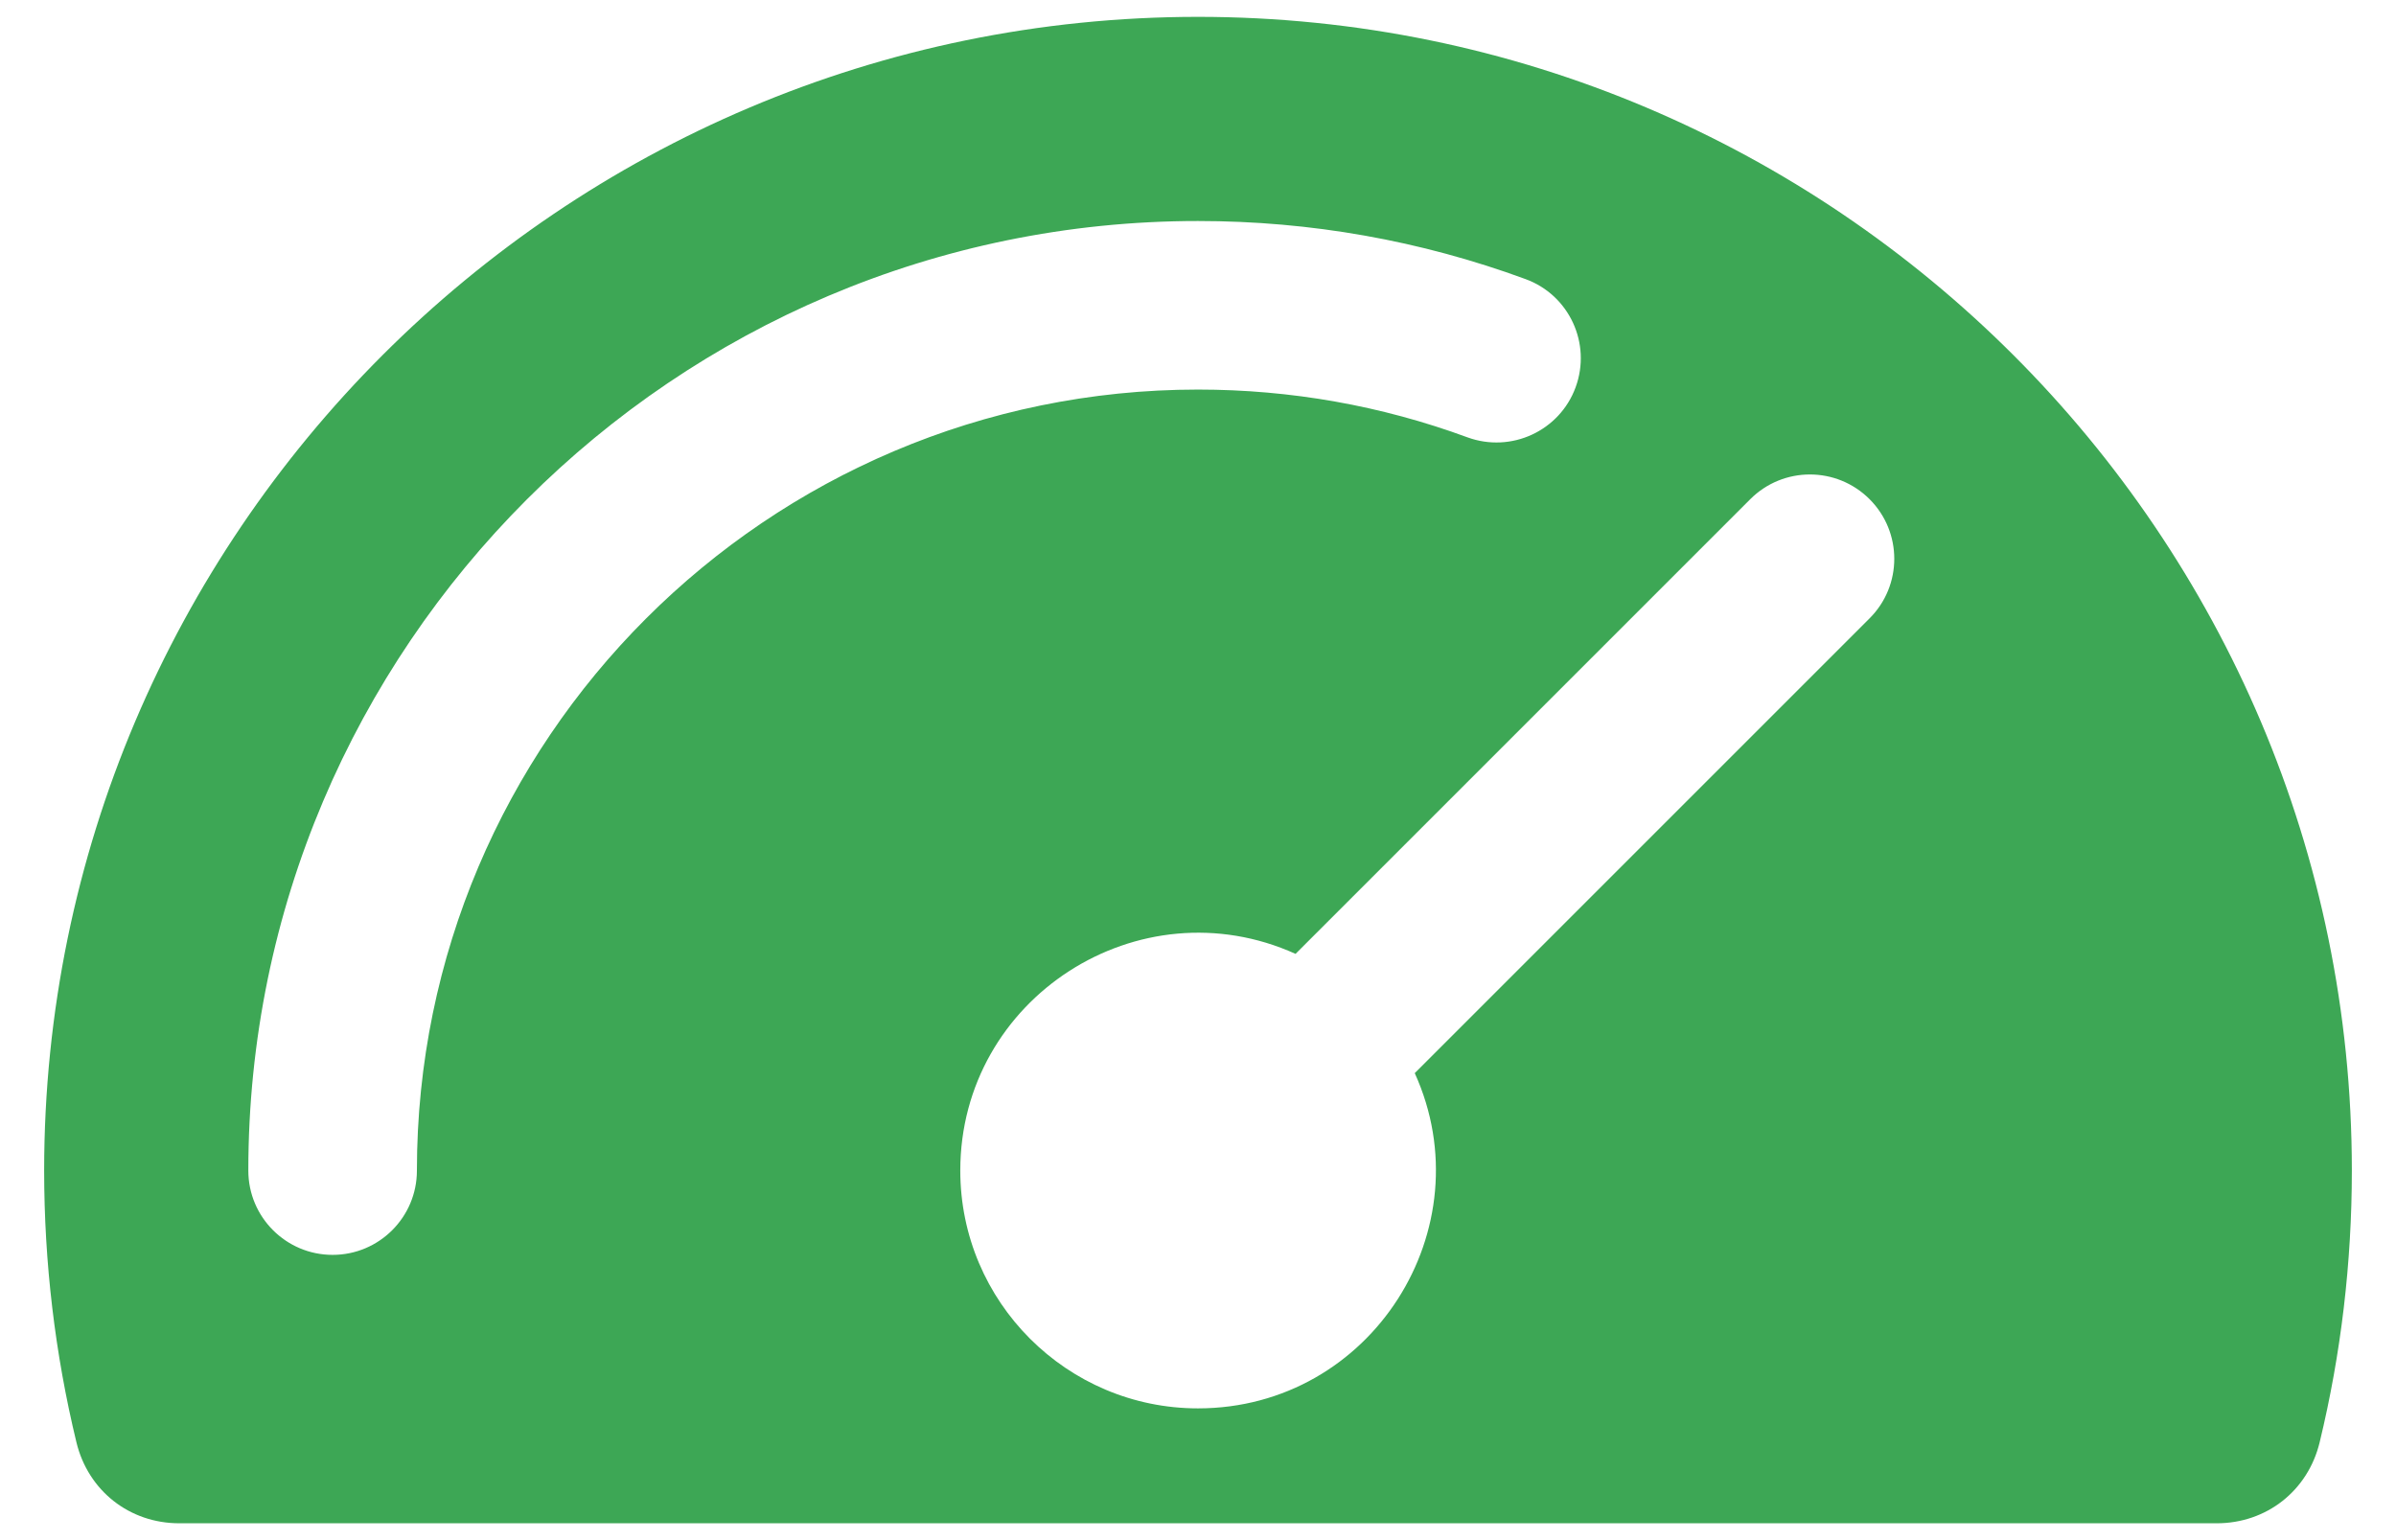<svg width="28" height="18" viewBox="0 0 28 18" fill="none" xmlns="http://www.w3.org/2000/svg">
<path fill-rule="evenodd" clip-rule="evenodd" d="M14 4.553C8.967 4.553 4.872 8.649 4.872 13.681C4.872 14.225 4.431 14.666 3.887 14.666C3.343 14.666 2.902 14.225 2.902 13.681C2.902 7.562 7.881 2.583 14 2.583C15.316 2.583 16.604 2.812 17.828 3.262C18.339 3.449 18.6 4.015 18.413 4.526C18.226 5.037 17.659 5.298 17.148 5.111C16.143 4.741 15.083 4.553 14 4.553ZM14 0.197C6.565 0.197 0.516 6.247 0.516 13.681C0.516 14.754 0.643 15.823 0.893 16.856C1.03 17.423 1.513 17.803 2.095 17.803H25.905C26.487 17.803 26.971 17.423 27.108 16.856C27.358 15.823 27.484 14.754 27.484 13.681C27.484 6.247 21.435 0.197 14 0.197ZM11.222 13.681C11.222 15.214 12.468 16.46 14 16.46C16.029 16.46 17.356 14.355 16.533 12.542L21.848 7.227C22.233 6.843 22.233 6.219 21.848 5.834C21.463 5.449 20.839 5.449 20.454 5.834L15.14 11.148C13.313 10.323 11.222 11.663 11.222 13.681Z" fill="#3DA755"/>
</svg>
